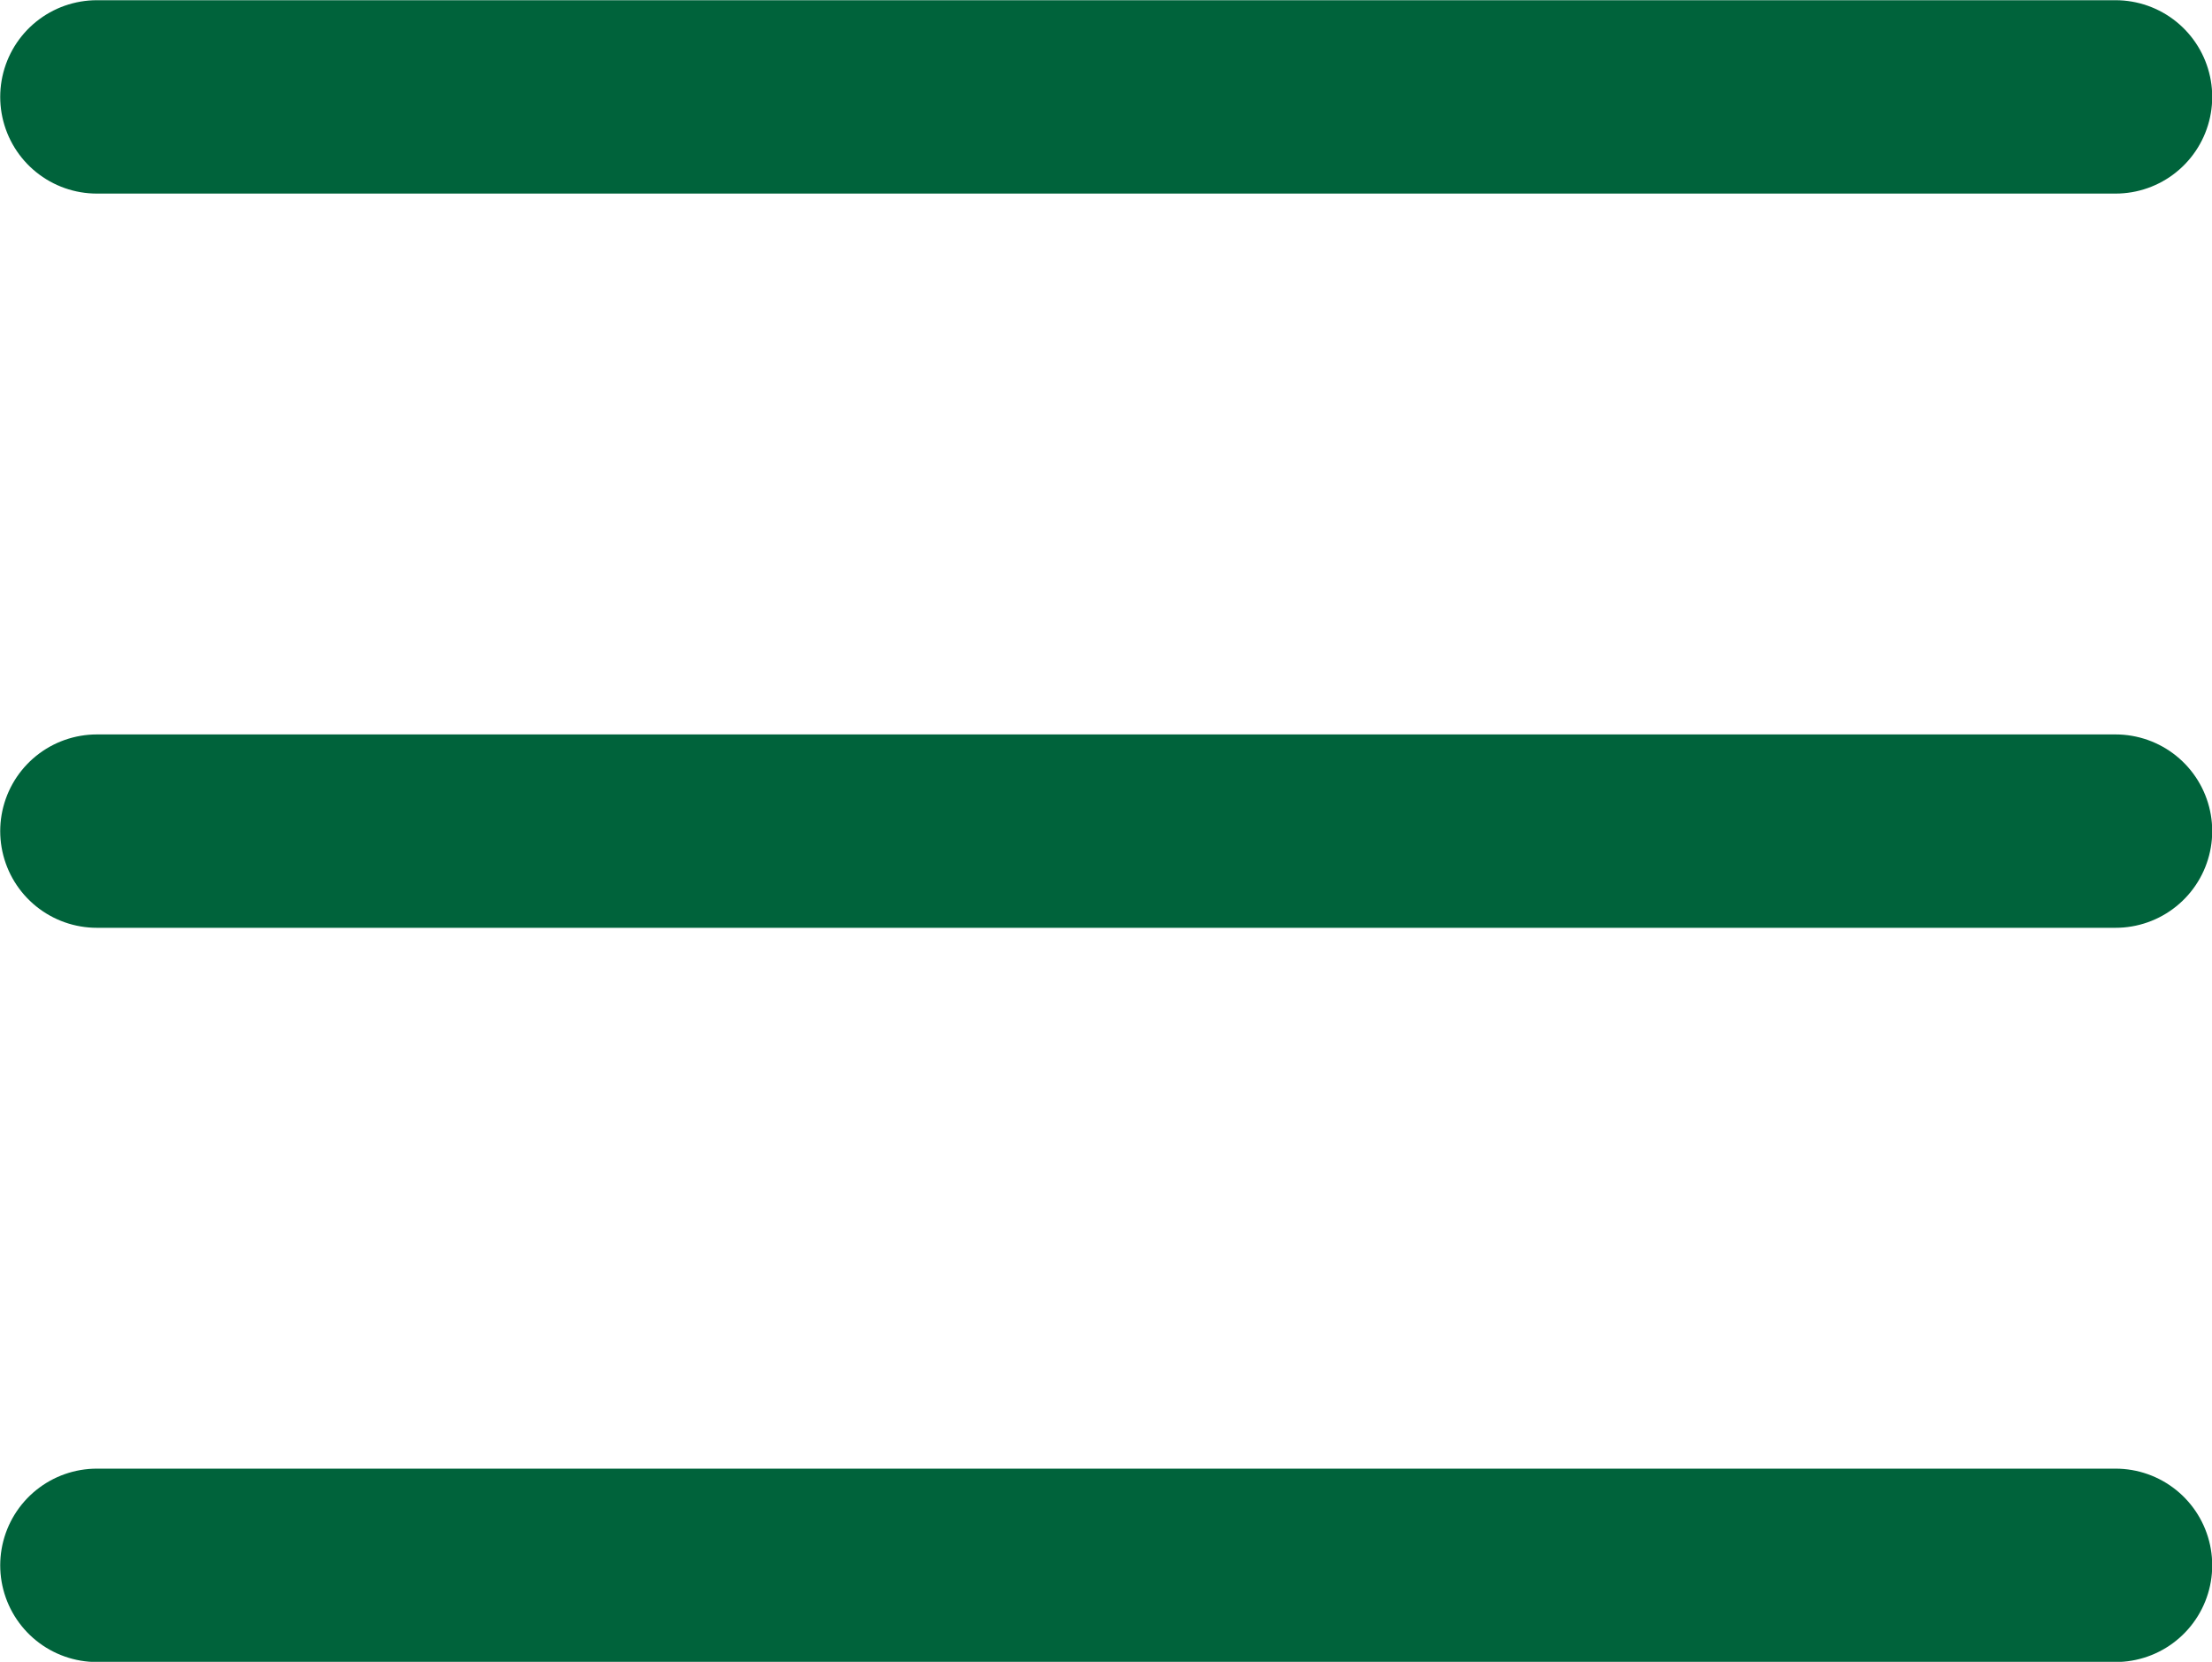 <?xml version="1.0" encoding="UTF-8"?><svg id="_レイヤー_2" xmlns="http://www.w3.org/2000/svg" viewBox="0 0 51.83 38.93"><defs><style>.cls-1{fill:none;stroke:#00633b;stroke-linecap:round;stroke-miterlimit:10;stroke-width:4.53px;}</style></defs><g id="frame"><line class="cls-1" x1="2.27" y1="2.27" x2="49.57" y2="2.27"/><line class="cls-1" x1="2.27" y1="36.67" x2="49.57" y2="36.67"/><line class="cls-1" x1="2.27" y1="19.47" x2="49.57" y2="19.47"/></g></svg>